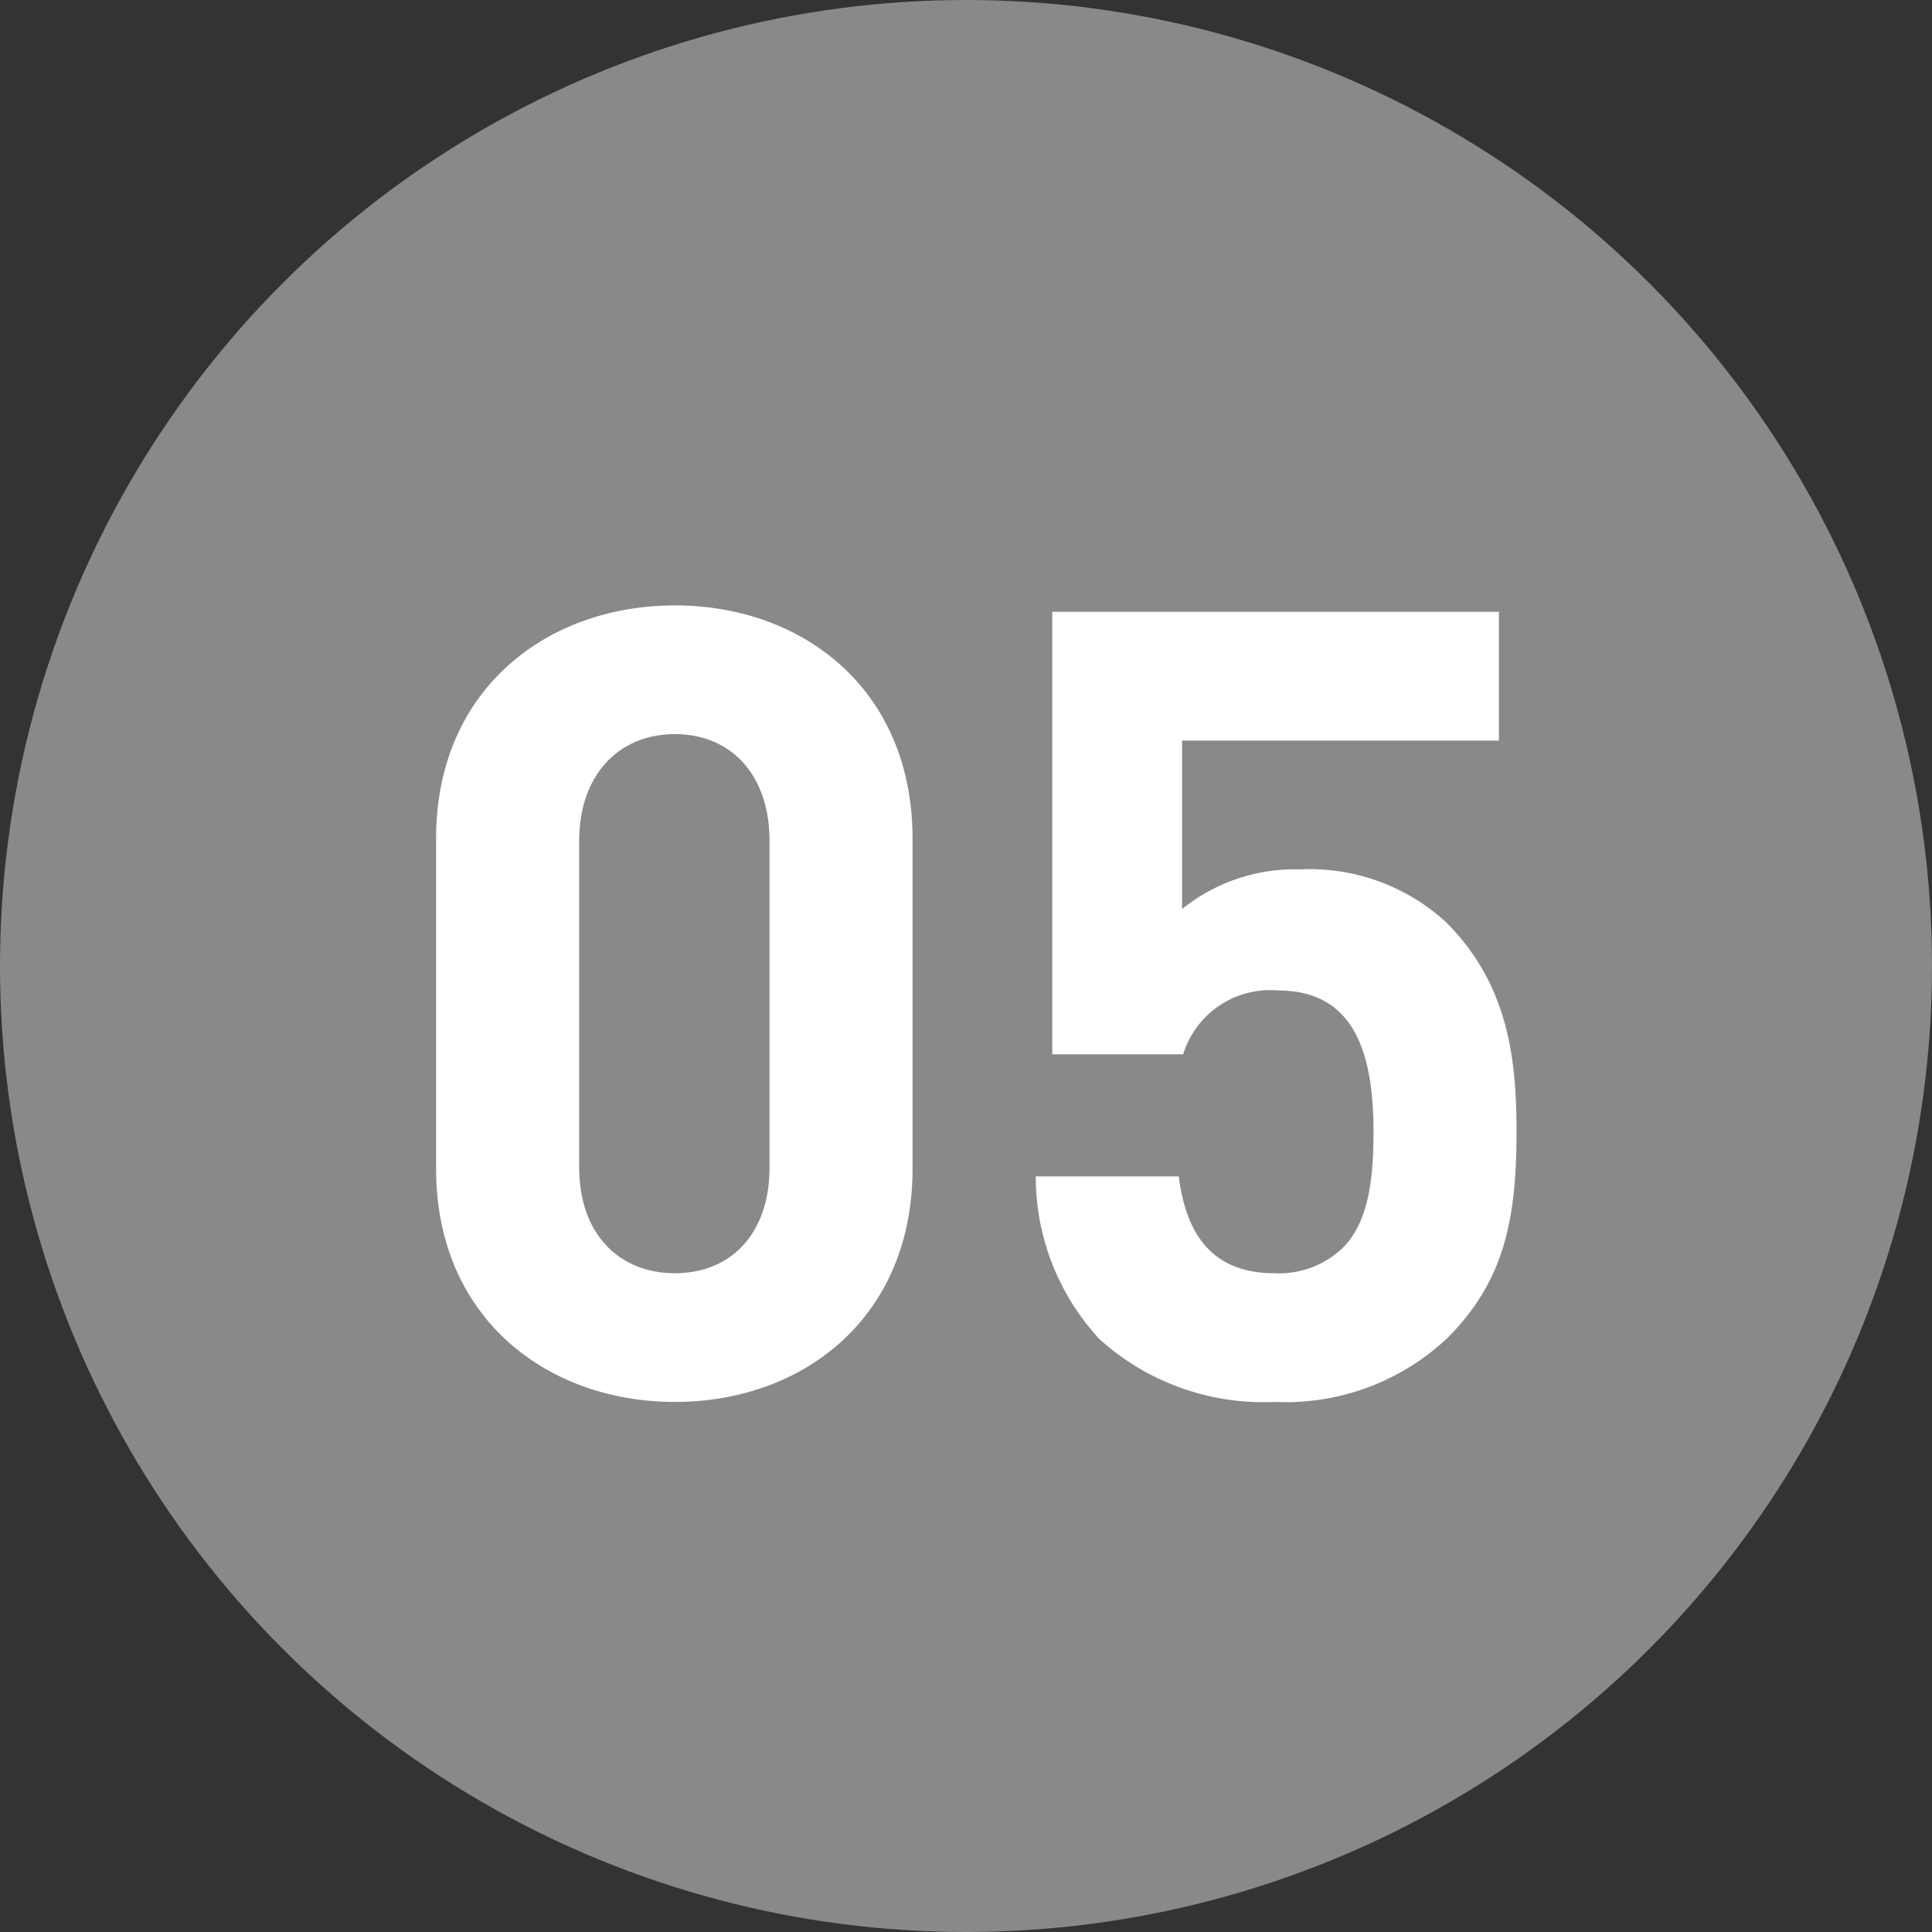 <svg xmlns="http://www.w3.org/2000/svg" width="72" height="72" viewBox="0 0 72 72">
  <rect x="0" y="0" width="72" height="72" fill="#333333" stroke="none"/>
  <g id="グループ_85" data-name="グループ 85" transform="translate(-161 -11113)">
    <circle id="楕円形_2" data-name="楕円形 2" cx="36" cy="36" r="36" transform="translate(161 11113)" fill="#898989"/>
    <path id="パス_253" data-name="パス 253" d="M20.008-8.446v-12.3c0-5.576-4.1-8.692-8.856-8.692s-8.9,3.116-8.9,8.692v12.3C2.255-2.87,6.4.246,11.152.246S20.008-2.87,20.008-8.446Zm-5.33-.041c0,2.46-1.435,3.936-3.526,3.936S7.585-6.027,7.585-8.487V-20.664c0-2.46,1.476-3.977,3.567-3.977s3.526,1.517,3.526,3.977ZM42.517-9.84c0-2.747-.328-5.494-2.624-7.79A7.518,7.518,0,0,0,34.44-19.6a6.693,6.693,0,0,0-4.387,1.476V-24.4H41.861v-4.8H25.215V-12.71h4.879a3.388,3.388,0,0,1,3.526-2.378c2.583,0,3.567,1.886,3.567,5.248,0,1.845-.2,3.4-1.148,4.346a3.432,3.432,0,0,1-2.542.943c-2.214,0-3.28-1.312-3.567-3.608H24.6a8.9,8.9,0,0,0,2.378,6.068A9.113,9.113,0,0,0,33.5.246a8.8,8.8,0,0,0,6.437-2.378C42.066-4.264,42.517-6.56,42.517-9.84Z" transform="translate(175 11165)" fill="#fff"/>
  </g>
</svg>
